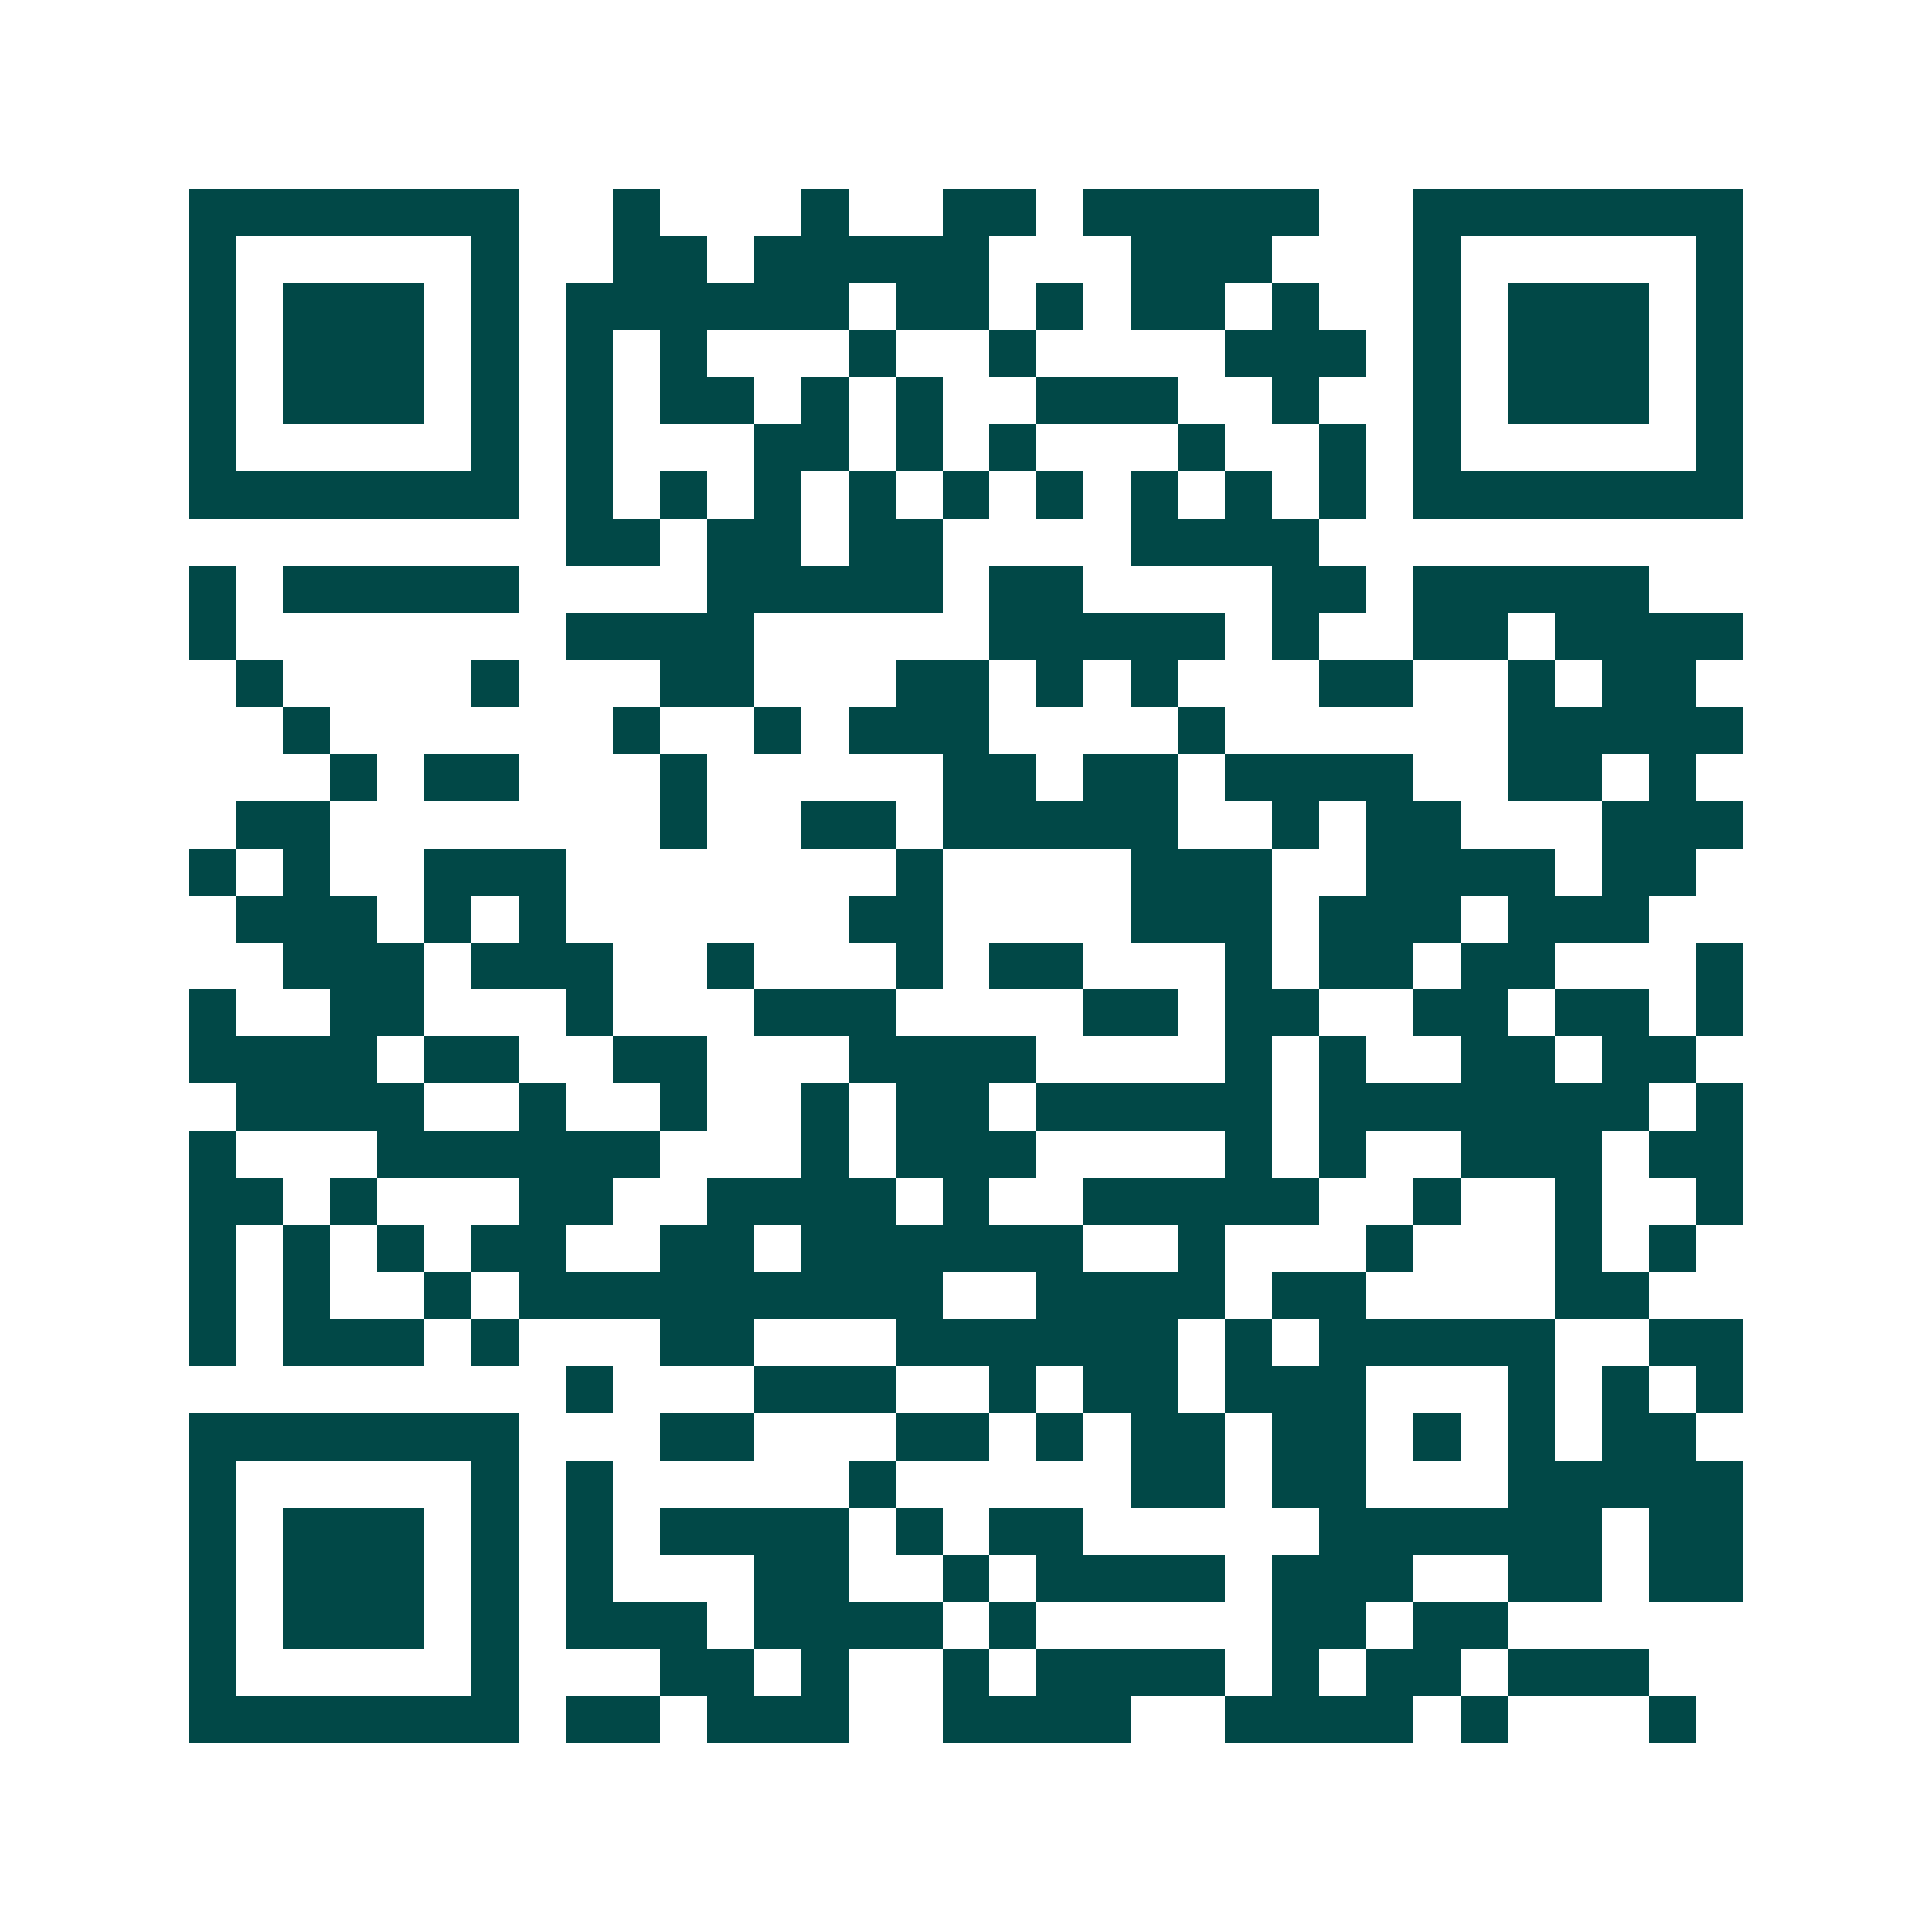 <svg xmlns="http://www.w3.org/2000/svg" width="200" height="200" viewBox="0 0 41 41" shape-rendering="crispEdges"><path fill="#ffffff" d="M0 0h41v41H0z"/><path stroke="#014847" d="M4 4.5h7m2 0h1m3 0h1m2 0h2m1 0h5m2 0h7M4 5.5h1m5 0h1m2 0h2m1 0h5m3 0h3m3 0h1m5 0h1M4 6.5h1m1 0h3m1 0h1m1 0h6m1 0h2m1 0h1m1 0h2m1 0h1m2 0h1m1 0h3m1 0h1M4 7.5h1m1 0h3m1 0h1m1 0h1m1 0h1m3 0h1m2 0h1m4 0h3m1 0h1m1 0h3m1 0h1M4 8.5h1m1 0h3m1 0h1m1 0h1m1 0h2m1 0h1m1 0h1m2 0h3m2 0h1m2 0h1m1 0h3m1 0h1M4 9.5h1m5 0h1m1 0h1m3 0h2m1 0h1m1 0h1m3 0h1m2 0h1m1 0h1m5 0h1M4 10.5h7m1 0h1m1 0h1m1 0h1m1 0h1m1 0h1m1 0h1m1 0h1m1 0h1m1 0h1m1 0h7M12 11.5h2m1 0h2m1 0h2m4 0h4M4 12.5h1m1 0h5m4 0h5m1 0h2m4 0h2m1 0h5M4 13.5h1m7 0h4m5 0h5m1 0h1m2 0h2m1 0h4M5 14.5h1m4 0h1m3 0h2m3 0h2m1 0h1m1 0h1m3 0h2m2 0h1m1 0h2M6 15.5h1m6 0h1m2 0h1m1 0h3m4 0h1m6 0h5M7 16.5h1m1 0h2m3 0h1m5 0h2m1 0h2m1 0h4m2 0h2m1 0h1M5 17.5h2m7 0h1m2 0h2m1 0h5m2 0h1m1 0h2m3 0h3M4 18.5h1m1 0h1m2 0h3m7 0h1m4 0h3m2 0h4m1 0h2M5 19.5h3m1 0h1m1 0h1m6 0h2m4 0h3m1 0h3m1 0h3M6 20.5h3m1 0h3m2 0h1m3 0h1m1 0h2m3 0h1m1 0h2m1 0h2m3 0h1M4 21.5h1m2 0h2m3 0h1m3 0h3m4 0h2m1 0h2m2 0h2m1 0h2m1 0h1M4 22.5h4m1 0h2m2 0h2m3 0h4m4 0h1m1 0h1m2 0h2m1 0h2M5 23.5h4m2 0h1m2 0h1m2 0h1m1 0h2m1 0h5m1 0h7m1 0h1M4 24.5h1m3 0h6m3 0h1m1 0h3m4 0h1m1 0h1m2 0h3m1 0h2M4 25.5h2m1 0h1m3 0h2m2 0h4m1 0h1m2 0h5m2 0h1m2 0h1m2 0h1M4 26.5h1m1 0h1m1 0h1m1 0h2m2 0h2m1 0h6m2 0h1m3 0h1m3 0h1m1 0h1M4 27.5h1m1 0h1m2 0h1m1 0h9m2 0h4m1 0h2m4 0h2M4 28.5h1m1 0h3m1 0h1m3 0h2m3 0h6m1 0h1m1 0h5m2 0h2M12 29.5h1m3 0h3m2 0h1m1 0h2m1 0h3m3 0h1m1 0h1m1 0h1M4 30.5h7m3 0h2m3 0h2m1 0h1m1 0h2m1 0h2m1 0h1m1 0h1m1 0h2M4 31.5h1m5 0h1m1 0h1m5 0h1m5 0h2m1 0h2m3 0h5M4 32.5h1m1 0h3m1 0h1m1 0h1m1 0h4m1 0h1m1 0h2m5 0h6m1 0h2M4 33.5h1m1 0h3m1 0h1m1 0h1m3 0h2m2 0h1m1 0h4m1 0h3m2 0h2m1 0h2M4 34.5h1m1 0h3m1 0h1m1 0h3m1 0h4m1 0h1m5 0h2m1 0h2M4 35.5h1m5 0h1m3 0h2m1 0h1m2 0h1m1 0h4m1 0h1m1 0h2m1 0h3M4 36.5h7m1 0h2m1 0h3m2 0h4m2 0h4m1 0h1m3 0h1"/></svg>

